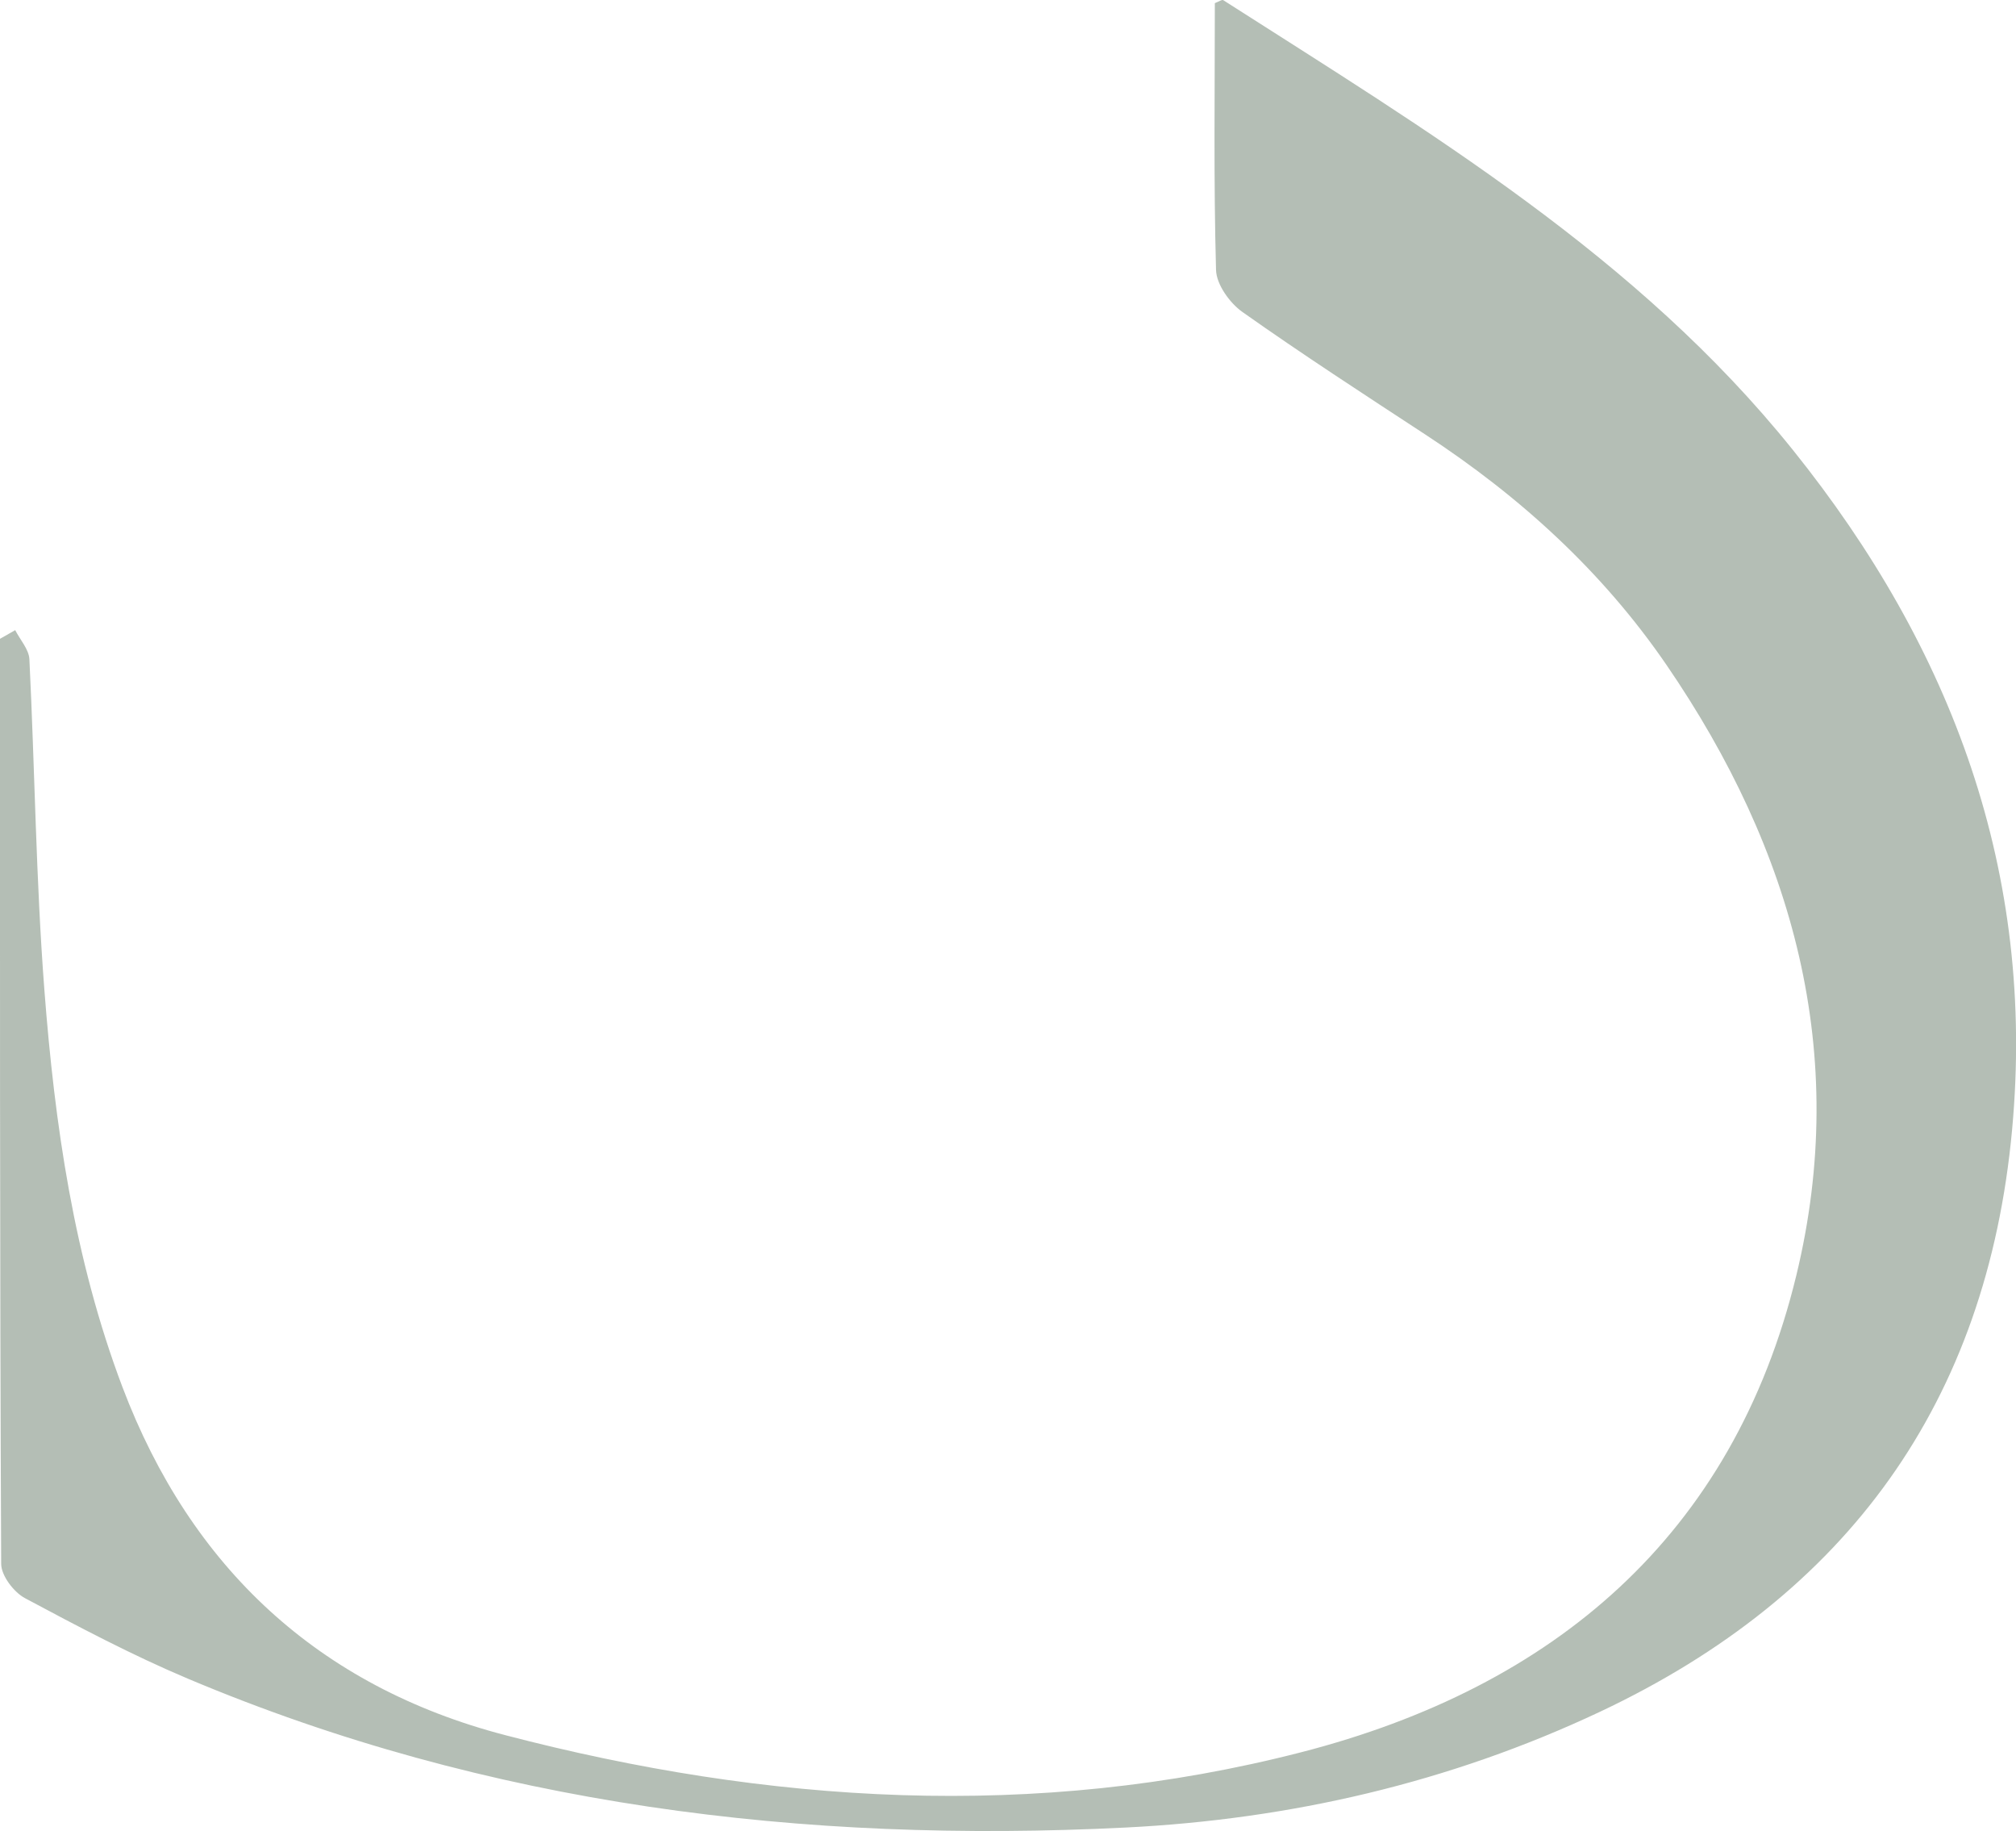 <?xml version="1.0" encoding="UTF-8"?> <svg xmlns="http://www.w3.org/2000/svg" id="Layer_2" data-name="Layer 2" viewBox="0 0 237.32 215.49"><defs><style> .cls-1 { fill: #b4beb5; } </style></defs><g id="Layer_1-2" data-name="Layer 1"><path class="cls-1" d="M1.79,74.16c.58,1.14,1.61,2.26,1.67,3.42,.64,12.95,.77,25.94,1.76,38.87,1.22,15.92,3.49,31.7,9.19,46.78,8.06,21.29,23.13,35.24,45,40.96,31,8.1,62.46,10.09,93.76,2.03,29.7-7.64,50.85-25.46,58.29-56.12,6.32-26.06-.34-50.04-15.3-71.87-7.53-10.98-17.22-19.79-28.34-27.07-7.24-4.74-14.5-9.45-21.56-14.44-1.5-1.06-3.06-3.24-3.11-4.94-.29-10.48-.14-20.97-.14-31.41,.43-.16,.84-.45,.99-.35,24.11,15.42,48.76,30.15,67.06,52.94,18.79,23.4,28.6,49.78,25.8,80.01-2.96,32.01-19.35,54.74-48.5,68.48-17.74,8.36-36.49,12.66-55.85,13.63-37.95,1.9-75.04-2.62-110.37-17.51-6.57-2.77-12.9-6.12-19.19-9.48-1.32-.7-2.8-2.65-2.81-4.03C-.03,147.76,0,111.47,0,75.18c.6-.34,1.19-.68,1.79-1.02Z"></path></g></svg> 